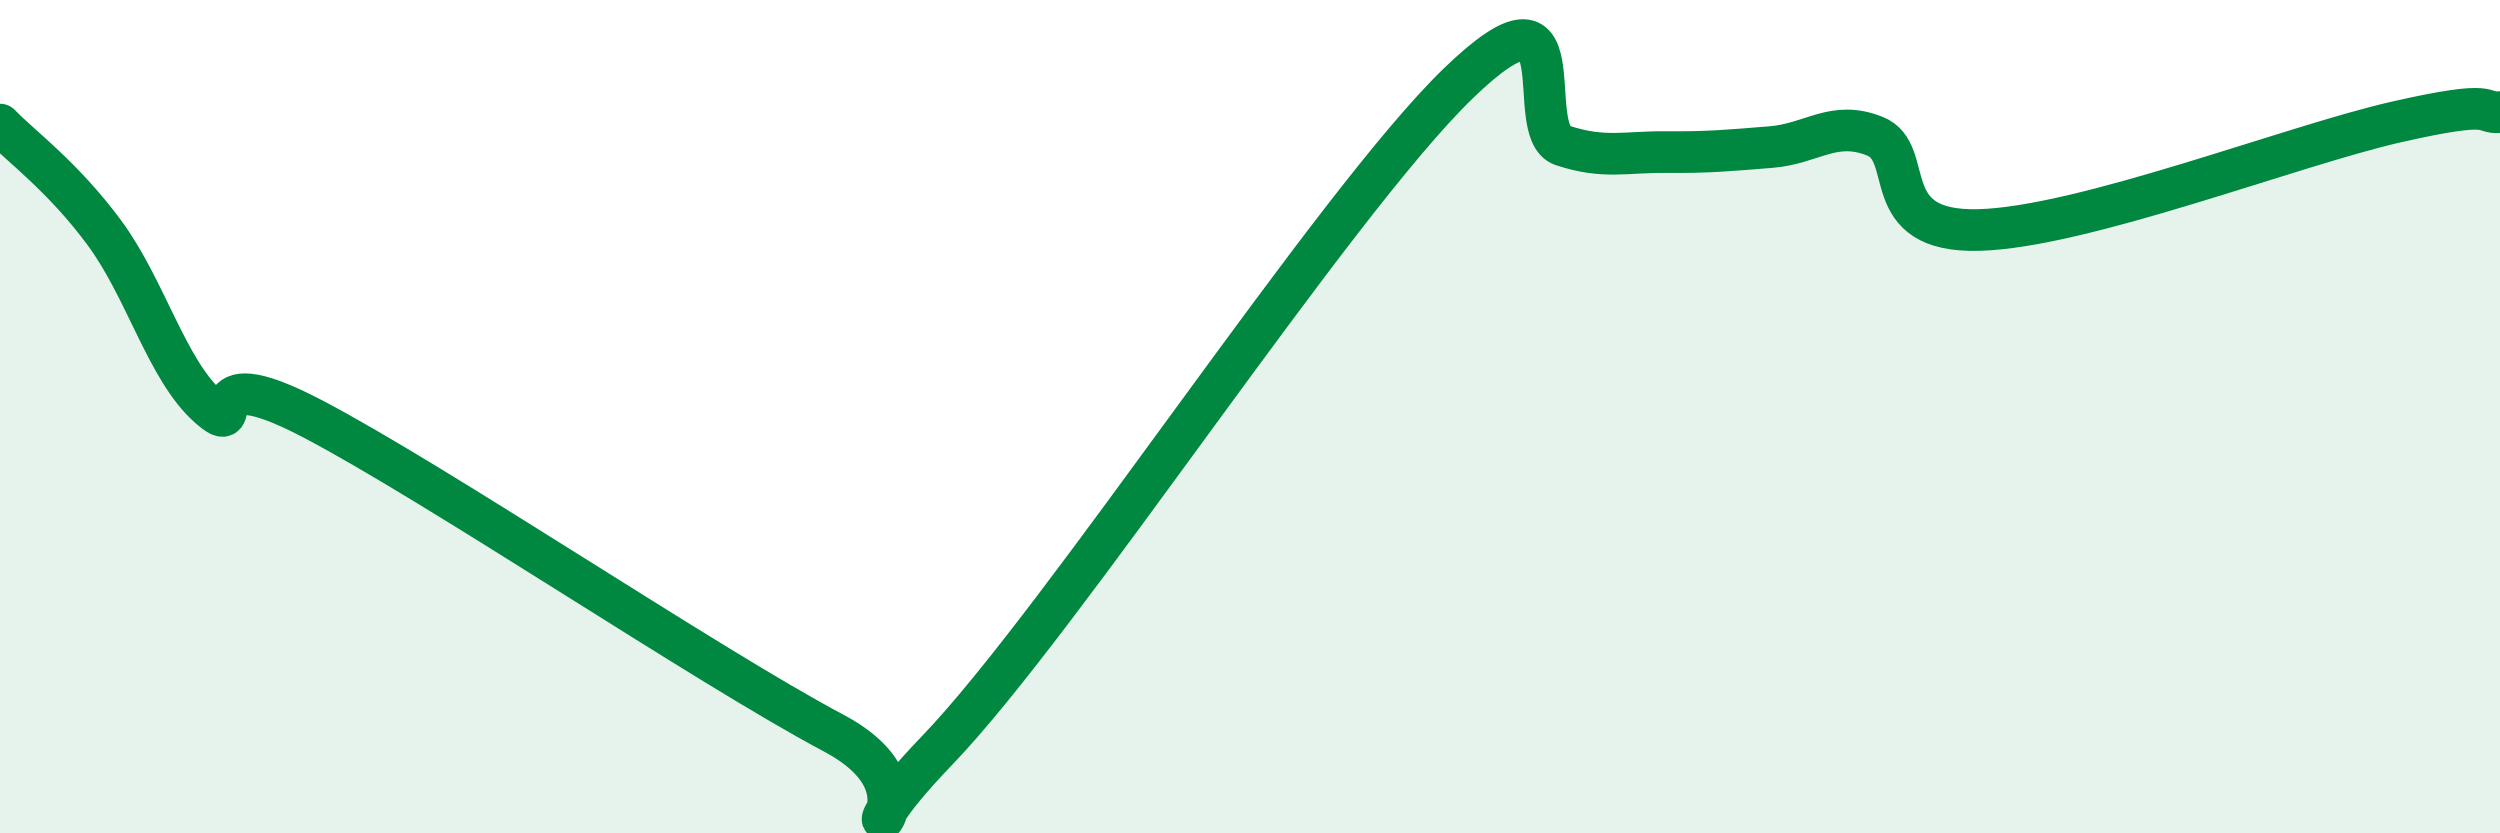 
    <svg width="60" height="20" viewBox="0 0 60 20" xmlns="http://www.w3.org/2000/svg">
      <path
        d="M 0,2.99 C 0.5,3.51 1.5,4.23 2.5,5.58 C 3.5,6.93 4,8.87 5,9.76 C 6,10.65 4.5,8.48 7.5,10.05 C 10.5,11.62 17,16 20,17.59 C 23,19.18 19.5,21.12 22.5,18 C 25.5,14.88 32,4.9 35,2 C 38,-0.9 36.5,3.16 37.5,3.49 C 38.5,3.82 39,3.64 40,3.65 C 41,3.66 41.5,3.61 42.5,3.53 C 43.5,3.45 44,2.87 45,3.27 C 46,3.67 45,5.59 47.5,5.52 C 50,5.45 55,3.5 57.5,2.93 C 60,2.36 59.5,2.74 60,2.69L60 20L0 20Z"
        fill="#008740"
        opacity="0.1"
        stroke-linecap="round"
        stroke-linejoin="round"
      />
      <path
        d="M 0,2.99 C 0.5,3.51 1.5,4.23 2.5,5.58 C 3.5,6.93 4,8.87 5,9.76 C 6,10.65 4.5,8.48 7.5,10.05 C 10.5,11.62 17,16 20,17.59 C 23,19.18 19.5,21.12 22.5,18 C 25.5,14.88 32,4.9 35,2 C 38,-0.9 36.5,3.16 37.5,3.49 C 38.5,3.82 39,3.64 40,3.65 C 41,3.66 41.5,3.61 42.5,3.53 C 43.5,3.45 44,2.87 45,3.27 C 46,3.67 45,5.59 47.5,5.52 C 50,5.45 55,3.5 57.5,2.93 C 60,2.36 59.5,2.74 60,2.69"
        stroke="#008740"
        stroke-width="1"
        fill="none"
        stroke-linecap="round"
        stroke-linejoin="round"
      />
    </svg>
  